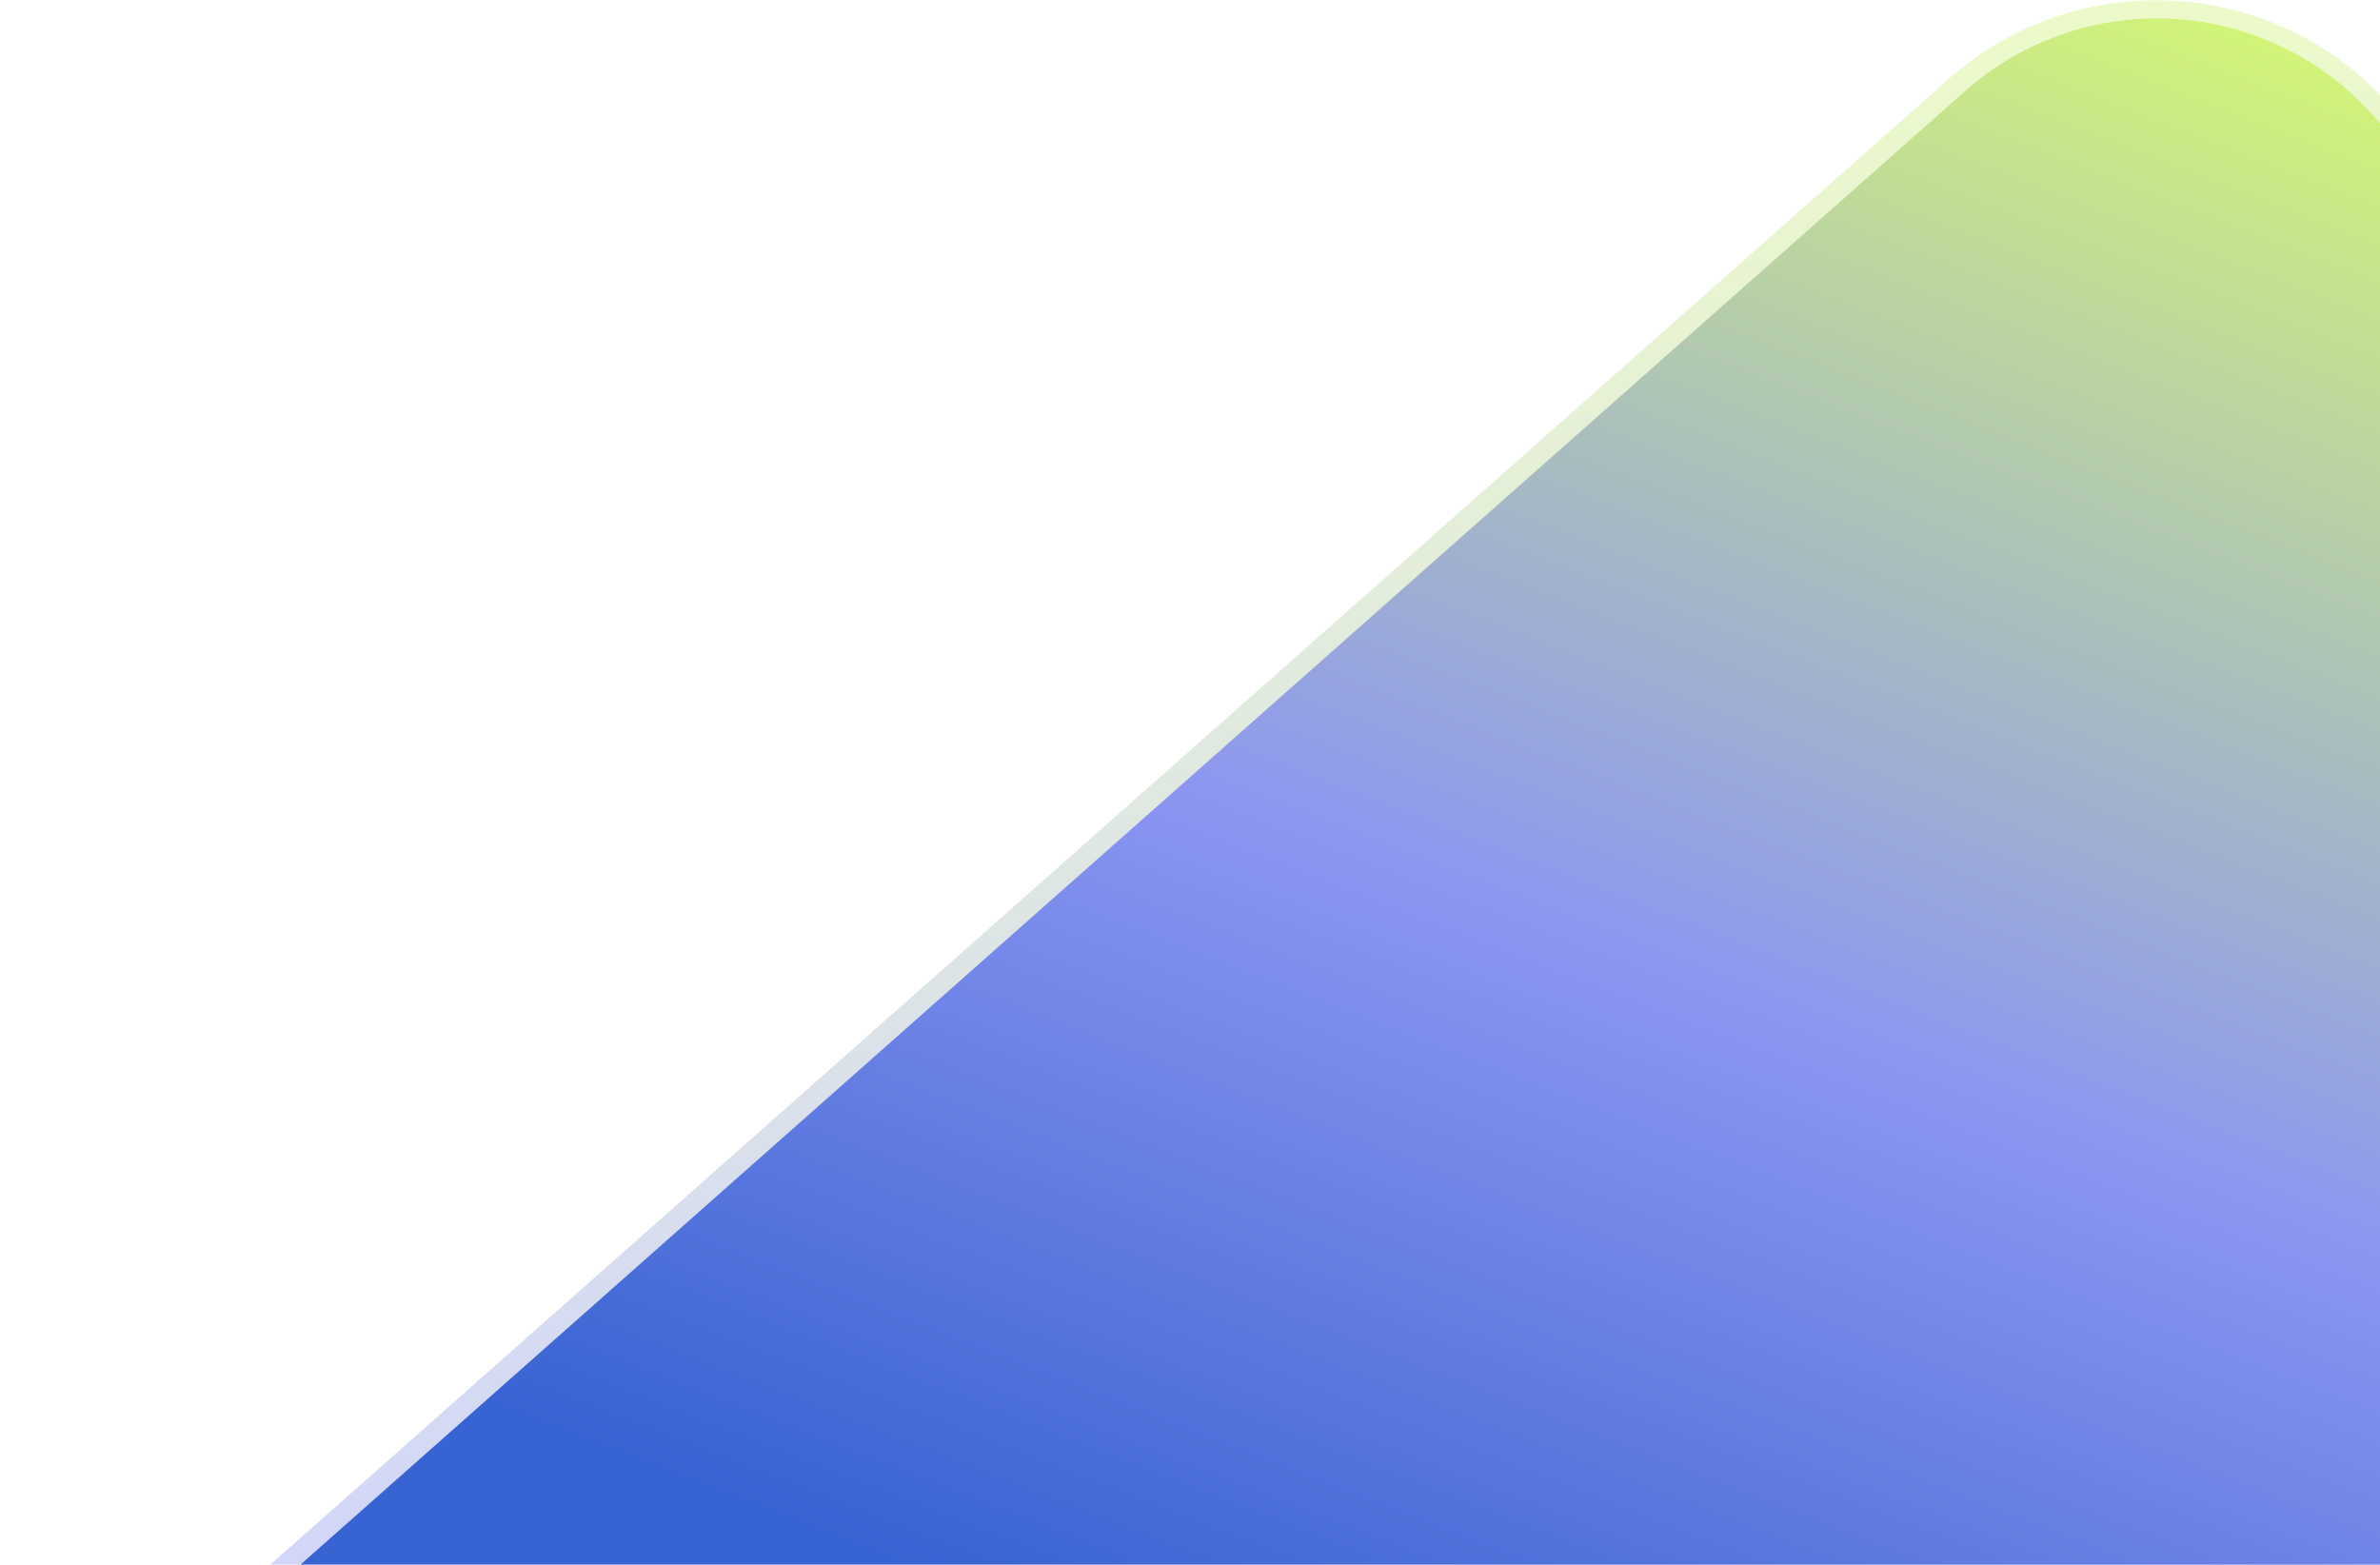 <svg width="1127" height="741" viewBox="0 0 1127 741" fill="none" xmlns="http://www.w3.org/2000/svg">
<g filter="url(#filter0_b_227_3346)">
<rect x="1033.68" y="-60.783" width="762.317" height="1379.89" rx="148" transform="rotate(48.484 1033.68 -60.783)" fill="url(#paint0_linear_227_3346)" fill-opacity="0.4"/>
</g>
<g filter="url(#filter1_b_227_3346)">
<rect x="1033.12" y="-47.667" width="748.317" height="1322.84" rx="137" transform="rotate(48.484 1033.12 -47.667)" fill="url(#paint1_linear_227_3346)"/>
</g>
<defs>
<filter id="filter0_b_227_3346" x="57.373" y="-3.868" width="1424.68" height="1371.6" filterUnits="userSpaceOnUse" color-interpolation-filters="sRGB">
<feFlood flood-opacity="0" result="BackgroundImageFix"/>
<feGaussianBlur in="BackgroundImageFix" stdDeviation="2"/>
<feComposite in2="SourceAlpha" operator="in" result="effect1_backgroundBlur_227_3346"/>
<feBlend mode="normal" in="SourceGraphic" in2="effect1_backgroundBlur_227_3346" result="shape"/>
</filter>
<filter id="filter1_b_227_3346" x="95.002" y="4.72" width="1381.74" height="1332.36" filterUnits="userSpaceOnUse" color-interpolation-filters="sRGB">
<feFlood flood-opacity="0" result="BackgroundImageFix"/>
<feGaussianBlur in="BackgroundImageFix" stdDeviation="2"/>
<feComposite in2="SourceAlpha" operator="in" result="effect1_backgroundBlur_227_3346"/>
<feBlend mode="normal" in="SourceGraphic" in2="effect1_backgroundBlur_227_3346" result="shape"/>
</filter>
<linearGradient id="paint0_linear_227_3346" x1="1742.52" y1="1226.37" x2="670.05" y2="417.841" gradientUnits="userSpaceOnUse">
<stop stop-color="#3863D2"/>
<stop offset="0.443" stop-color="#8C96F1"/>
<stop offset="1" stop-color="#D7FC6E"/>
</linearGradient>
<linearGradient id="paint1_linear_227_3346" x1="1156.17" y1="962.408" x2="720.915" y2="114.944" gradientUnits="userSpaceOnUse">
<stop stop-color="#3863D2"/>
<stop offset="0.411" stop-color="#8C96F1"/>
<stop offset="1" stop-color="#D7FC6E"/>
</linearGradient>
</defs>
</svg>
